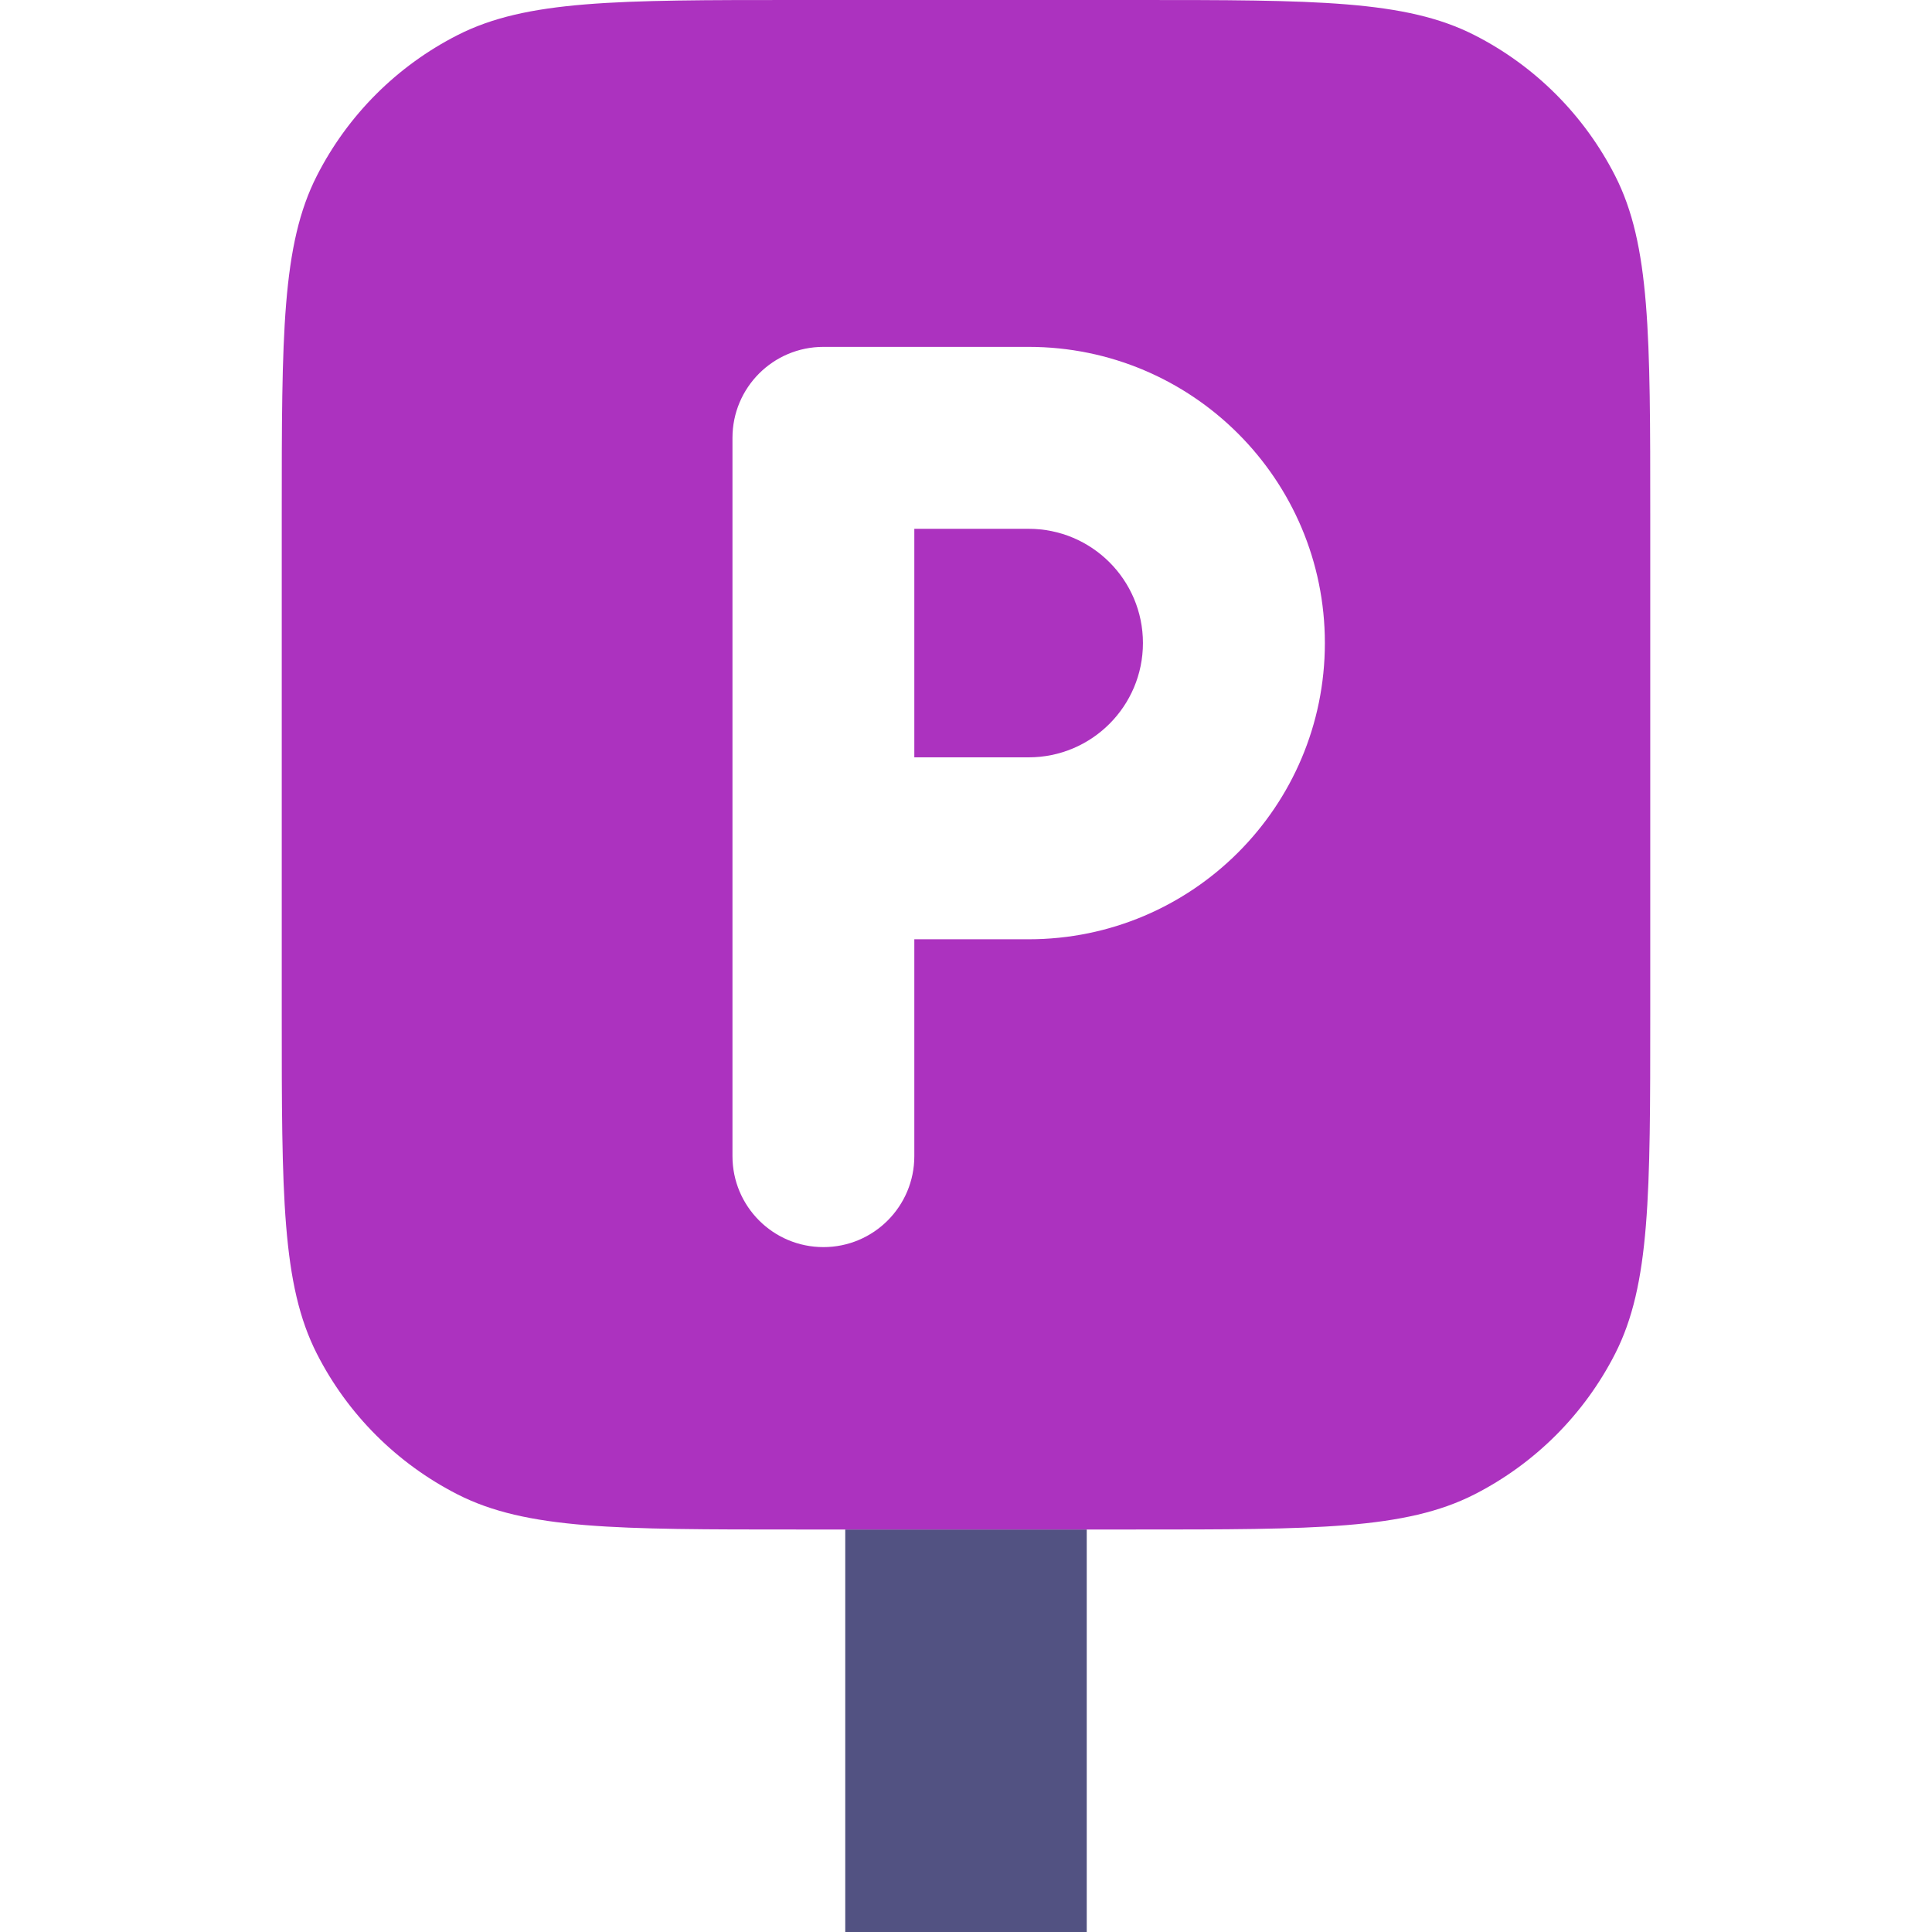 <svg width="24" height="24" viewBox="0 0 24 24" fill="none" xmlns="http://www.w3.org/2000/svg">
<path d="M10.5 19H13.5V24H10.5V19Z" fill="#525282"/>
<path d="M11.358 9.408V6.569H12.778C13.562 6.569 14.198 7.204 14.198 7.988C14.198 8.772 13.562 9.408 12.778 9.408H11.358Z" fill="#AC32BF"/>
<path fill-rule="evenodd" clip-rule="evenodd" d="M3.936 2.184C3.5 3.04 3.5 4.16 3.5 6.4V12.6C3.5 14.84 3.5 15.96 3.936 16.816C4.319 17.569 4.931 18.18 5.684 18.564C6.54 19 7.66 19 9.9 19H14.1C16.34 19 17.46 19 18.316 18.564C19.069 18.18 19.68 17.569 20.064 16.816C20.5 15.96 20.5 14.84 20.5 12.6V6.4C20.5 4.16 20.5 3.04 20.064 2.184C19.68 1.431 19.069 0.819 18.316 0.436C17.46 0 16.34 0 14.1 0H9.9C7.66 0 6.54 0 5.684 0.436C4.931 0.819 4.319 1.431 3.936 2.184ZM9.099 5.439C9.099 4.815 9.604 4.309 10.229 4.309H12.778C14.81 4.309 16.458 5.956 16.458 7.988C16.458 10.02 14.81 11.668 12.778 11.668H11.358V14.362C11.358 14.986 10.853 15.492 10.229 15.492C9.604 15.492 9.099 14.986 9.099 14.362V5.439Z" fill="#AC32BF"/>
</svg>
